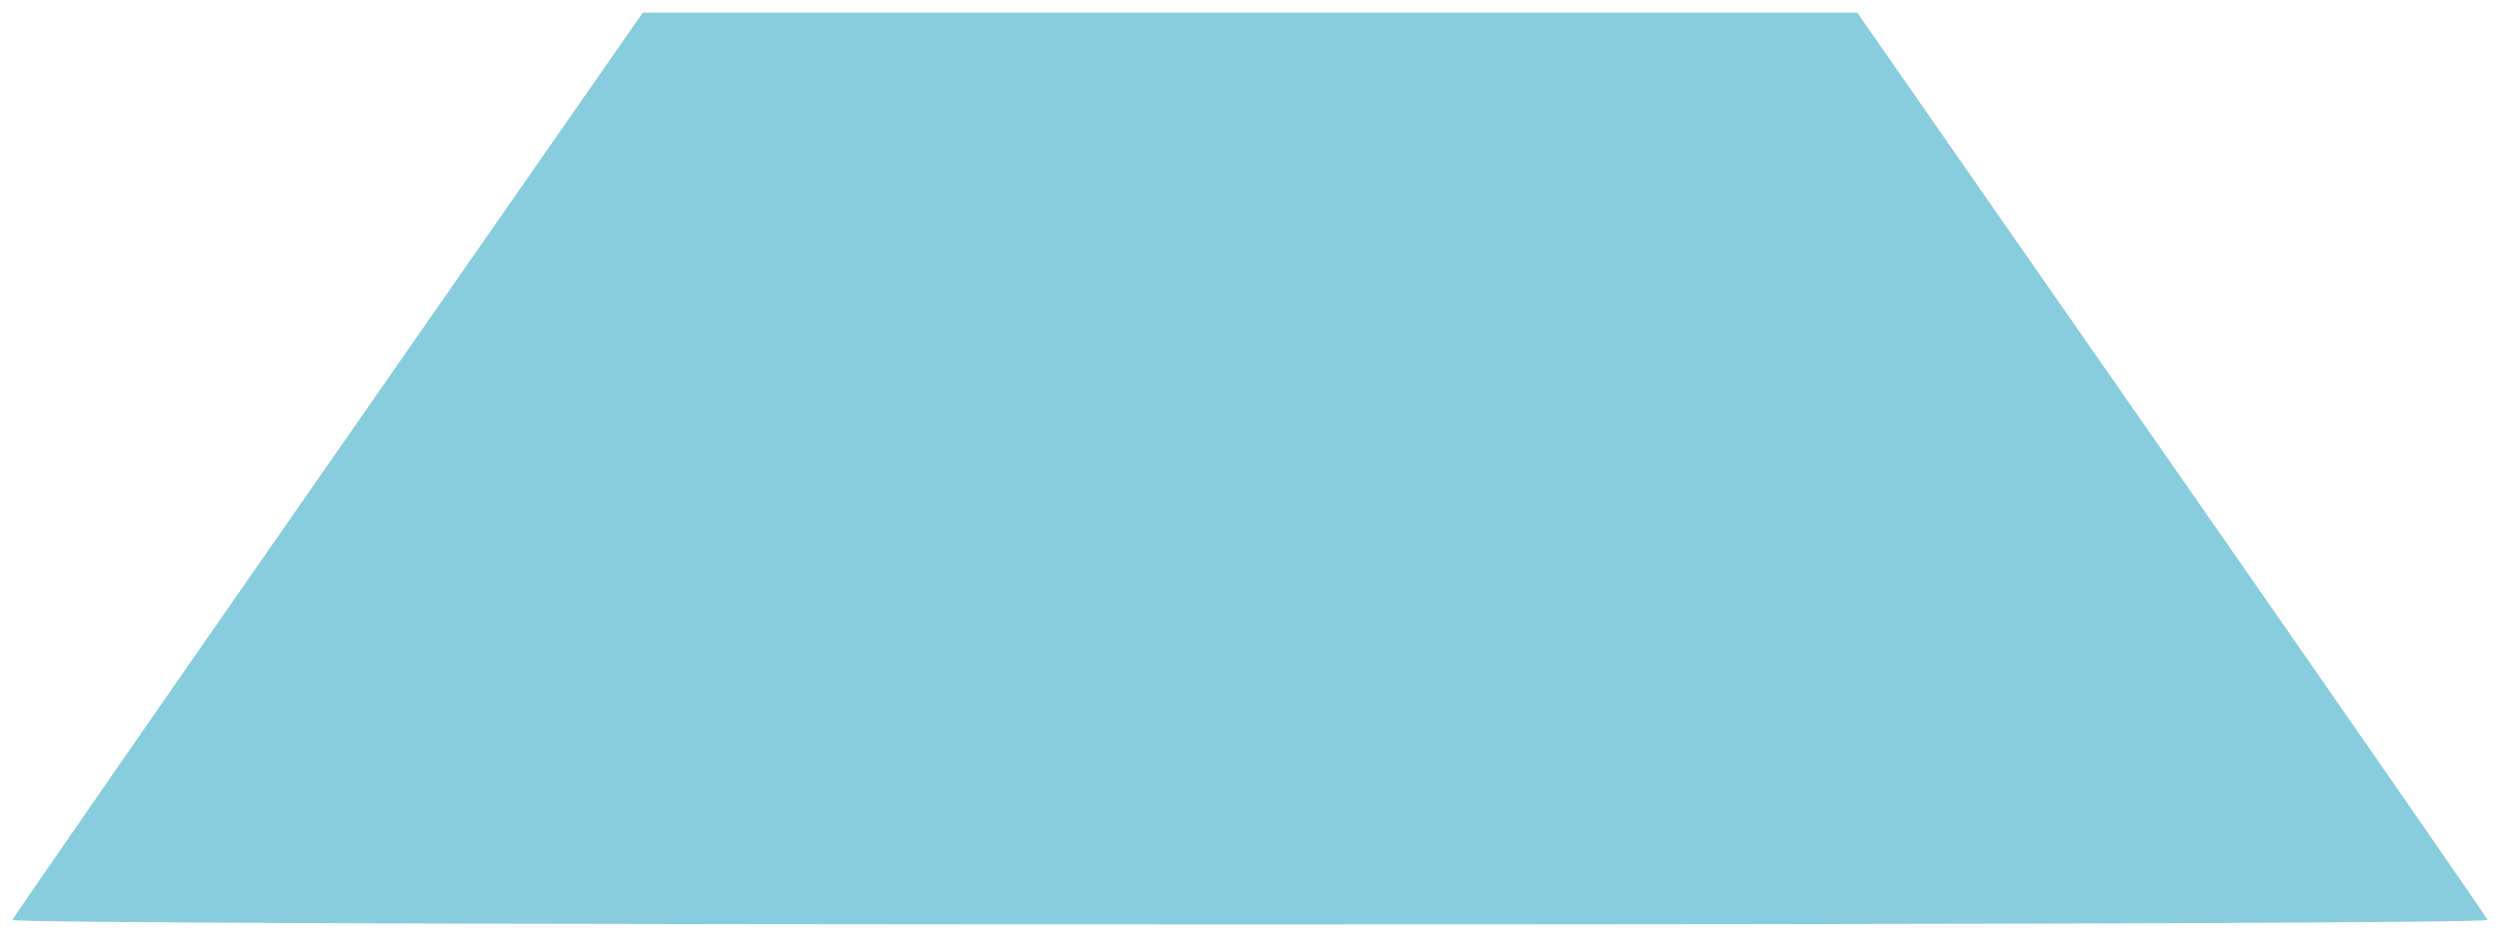 <?xml version="1.0" encoding="UTF-8" standalone="no"?>
<svg
   xmlns:dc="http://purl.org/dc/elements/1.1/"
   xmlns:cc="http://creativecommons.org/ns#"
   xmlns:rdf="http://www.w3.org/1999/02/22-rdf-syntax-ns#"
   xmlns:svg="http://www.w3.org/2000/svg"
   xmlns="http://www.w3.org/2000/svg"
   xmlns:sodipodi="http://sodipodi.sourceforge.net/DTD/sodipodi-0.dtd"
   xmlns:inkscape="http://www.inkscape.org/namespaces/inkscape"
   width="1488.118"
   height="557.743"
   viewBox="0 0 1488.118 557.743"
   version="1.1"
   id="SVGRoot"
   sodipodi:docname="14c_REV.svg"
   inkscape:version="1.0.2-2 (e86c870879, 2021-01-15)">
  <defs
     id="defs18" />
  <sodipodi:namedview
     id="base"
     pagecolor="#ffffff"
     bordercolor="#666666"
     borderopacity="1.0"
     inkscape:pageopacity="0.0"
     inkscape:pageshadow="2"
     inkscape:zoom="0.24748737"
     inkscape:cx="783.74138"
     inkscape:cy="316.5938"
     inkscape:document-units="px"
     inkscape:current-layer="layer1"
     inkscape:document-rotation="0"
     showgrid="false"
     inkscape:window-width="1920"
     inkscape:window-height="1051"
     inkscape:window-x="-9"
     inkscape:window-y="-9"
     inkscape:window-maximized="1"
     inkscape:snap-global="true"
     fit-margin-top="0"
     fit-margin-left="0"
     fit-margin-right="0"
     fit-margin-bottom="0" />
  <g
     inkscape:label="Layer 1"
     inkscape:groupmode="layer"
     id="layer1"
     transform="translate(-191.529,-282.089)">
    <path
       style="fill:#87cdde;stroke:none;stroke-width:15;stroke-miterlimit:4;stroke-dasharray:none"
       d="m 198.921,829.631 c 0.524,-1.486 85.167,-123.603 188.095,-271.371 L 574.16,289.589 h 361.429 361.428 l 187.143,268.67 c 102.928,147.769 187.571,269.886 188.095,271.371 0.597,1.692 -274.591,2.701 -736.667,2.701 -462.075,0 -737.263,-1.009 -736.667,-2.701 z"
       id="path910" />
  </g>
</svg>
